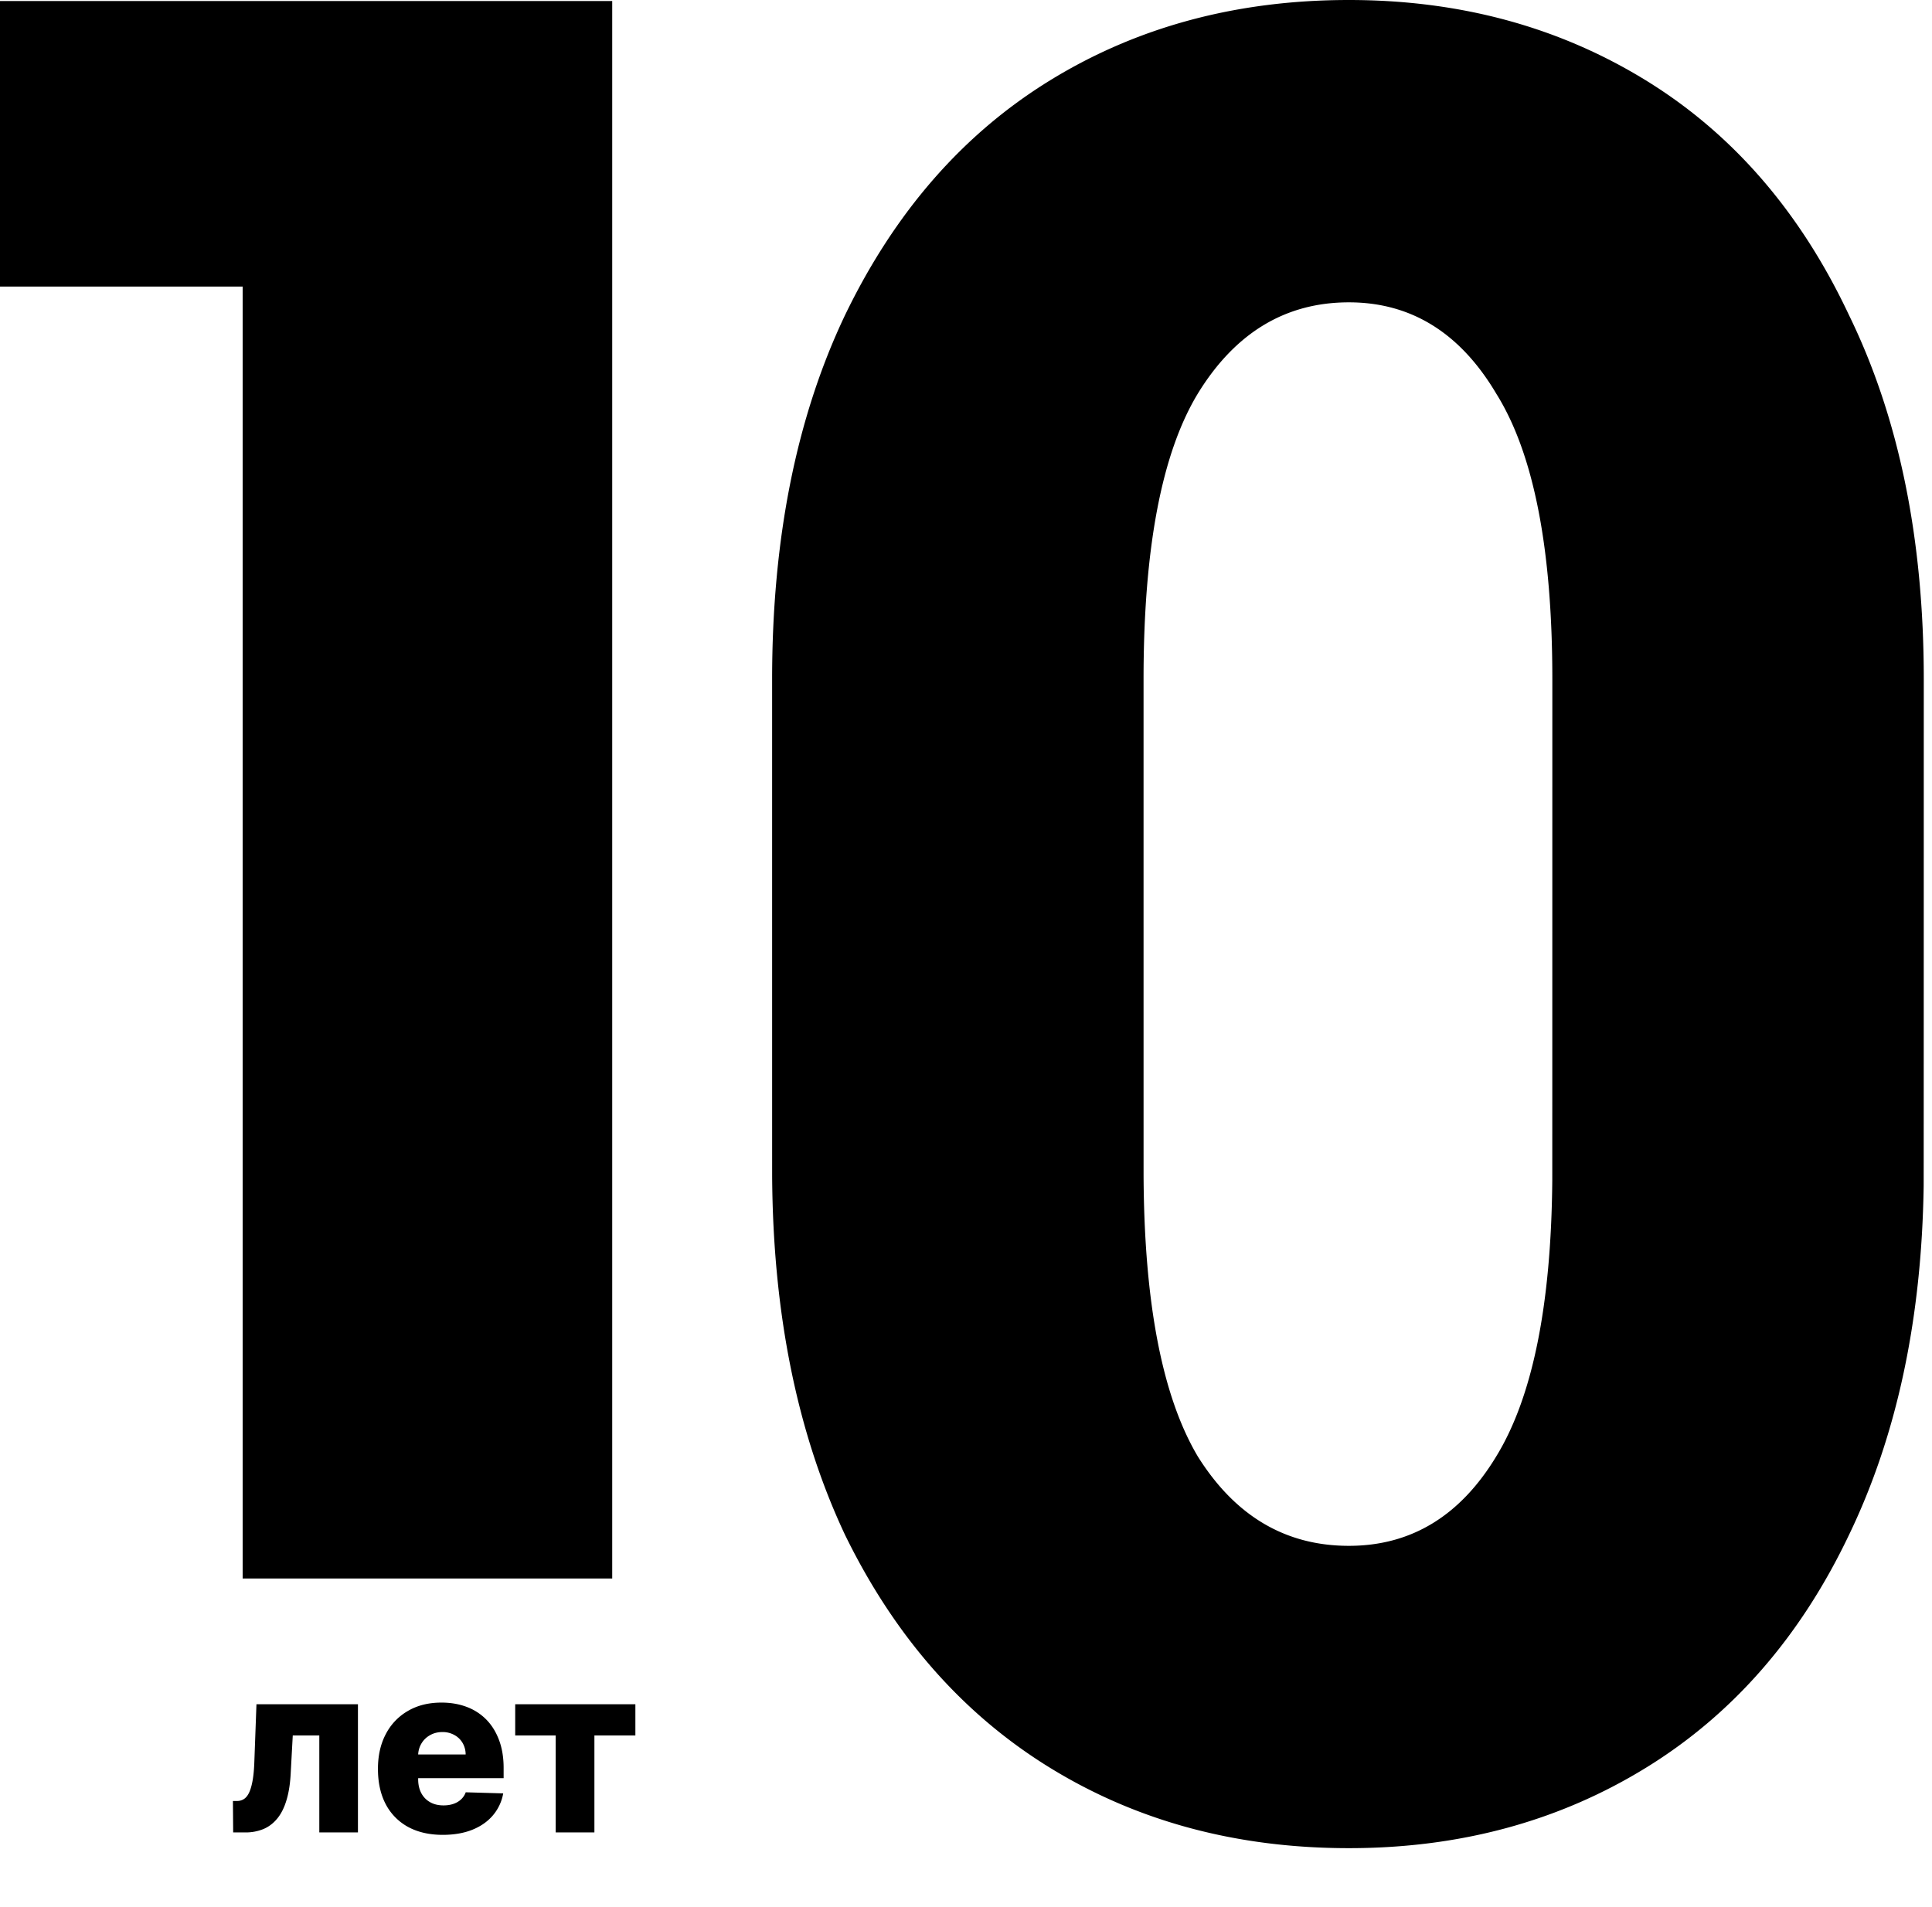 <svg width="154" height="152" fill="none" xmlns="http://www.w3.org/2000/svg"><path d="M48.8.083V125.84H19.342V22.846H0V.083h48.8zm58.719 147.255c-8.927 0-16.862-2.132-23.805-6.397-6.943-4.265-12.398-10.465-16.366-18.598-3.803-8.095-5.737-17.629-5.8-28.6-.002-.187-.002-39.4-.002-39.586 0-11.209 1.934-20.88 5.802-29.013 3.968-8.232 9.423-14.481 16.366-18.746C90.657 2.133 98.593 0 107.52 0c8.828 0 16.713 2.133 23.657 6.398 6.943 4.265 12.349 10.514 16.217 18.746 3.967 8.134 5.951 17.804 5.951 29.013 0 .449-.003 39.921-.009 40.366-.153 10.644-2.134 19.917-5.942 27.82-3.868 8.133-9.274 14.333-16.217 18.598-6.944 4.265-14.829 6.397-23.657 6.397zm0-24.102c4.96 0 8.878-2.381 11.754-7.142 2.884-4.711 4.371-12.032 4.459-21.962.003-.314.005-39.656.005-39.976 0-10.414-1.488-18.002-4.464-22.763-2.876-4.86-6.794-7.29-11.754-7.29-5.058 0-9.075 2.43-12.05 7.29-2.877 4.76-4.316 12.349-4.316 22.764 0 .187 0 39.4.002 39.585.05 10.129 1.488 17.579 4.313 22.352 2.976 4.761 6.993 7.142 12.051 7.142zm-88.933 22.848l-.02-2.508h.326a.976.976 0 00.579-.173c.164-.115.302-.299.412-.552.111-.257.2-.587.267-.991.066-.404.108-.894.126-1.47l.166-4.524h8.09v10.218h-3.08v-7.73h-2.116l-.16 2.941c-.04.864-.153 1.603-.34 2.215-.18.607-.43 1.099-.744 1.476-.31.377-.679.655-1.104.832a3.73 3.73 0 01-1.444.266h-.958zm16.709.193c-1.07 0-1.992-.211-2.768-.632a4.373 4.373 0 01-1.783-1.816c-.412-.789-.618-1.727-.618-2.814 0-1.055.208-1.978.625-2.767a4.513 4.513 0 011.763-1.849c.758-.444 1.652-.666 2.68-.666.728 0 1.393.114 1.996.34a4.292 4.292 0 011.564 1.004c.439.444.78.991 1.024 1.643.244.648.366 1.39.366 2.229v.811h-8.88v-1.889h5.853a1.835 1.835 0 00-.246-.925c-.16-.27-.38-.481-.659-.632a1.903 1.903 0 00-.95-.232c-.364 0-.69.082-.979.246a1.807 1.807 0 00-.685.658 1.852 1.852 0 00-.266.938v1.923c0 .417.082.782.246 1.097.164.311.397.552.699.725.301.173.66.26 1.077.26.289 0 .55-.04.785-.12.235-.08.437-.197.606-.353a1.45 1.45 0 00.379-.572l2.987.087a3.693 3.693 0 01-.819 1.749c-.416.493-.964.876-1.643 1.151-.678.271-1.463.406-2.355.406zm5.772-7.923v-2.488h9.579v2.488H47.38v7.73h-3.087v-7.73h-3.226z" fill="#000"/></svg>